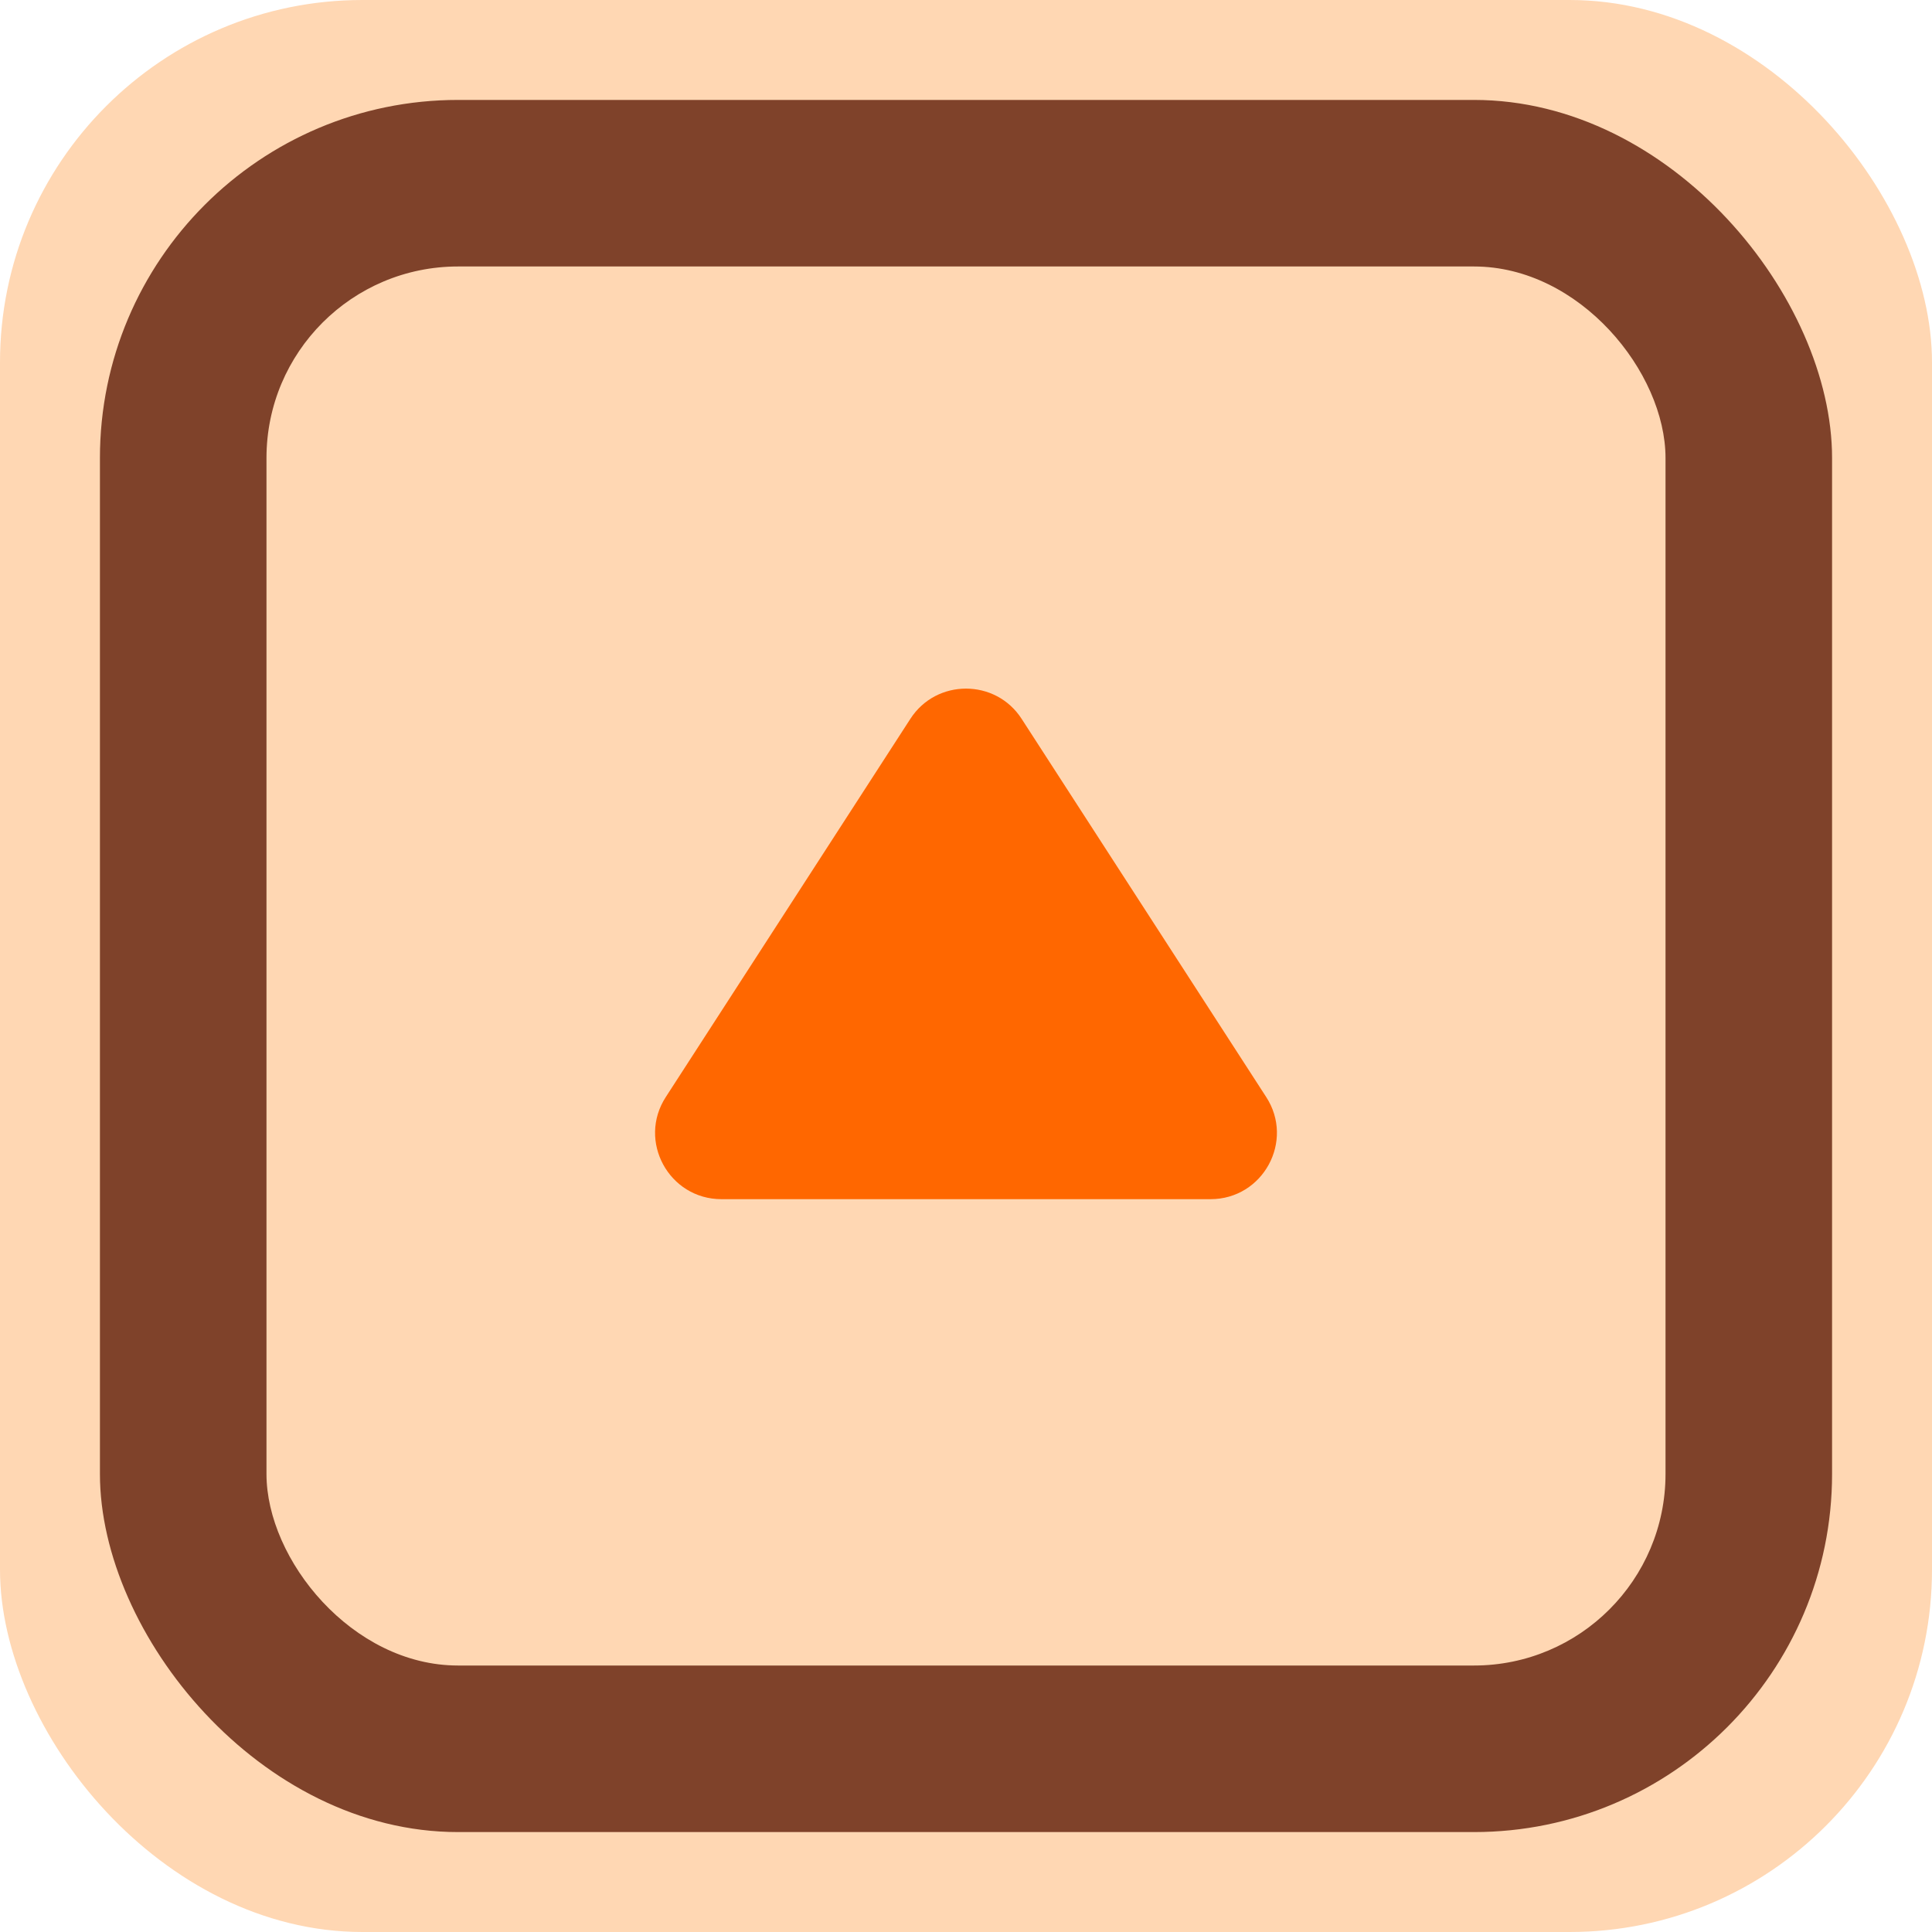 <?xml version="1.0" encoding="UTF-8"?>
<svg id="_レイヤー_1" data-name="レイヤー 1" xmlns="http://www.w3.org/2000/svg" viewBox="0 0 58 58">
  <defs>
    <style>
      .cls-1 {
        fill: #ff6700;
      }

      .cls-2 {
        fill: #7f422a;
      }

      .cls-3 {
        fill: #ffd7b3;
      }
    </style>
  </defs>
  <rect class="cls-3" width="58" height="58" rx="10.88" ry="10.88"/>
  <rect class="cls-2" x="3" y="3" width="52" height="52" rx="10.75" ry="10.75"/>
  <rect class="cls-3" x="8" y="8" width="42" height="42" rx="5.75" ry="5.75"/>
  <path class="cls-1" d="M19.99,32.93l7.34-11.35c.78-1.21,2.56-1.21,3.34,0l7.34,11.35c.86,1.32-.09,3.07-1.67,3.07h-14.68c-1.58,0-2.53-1.75-1.67-3.07Z"/>
</svg>